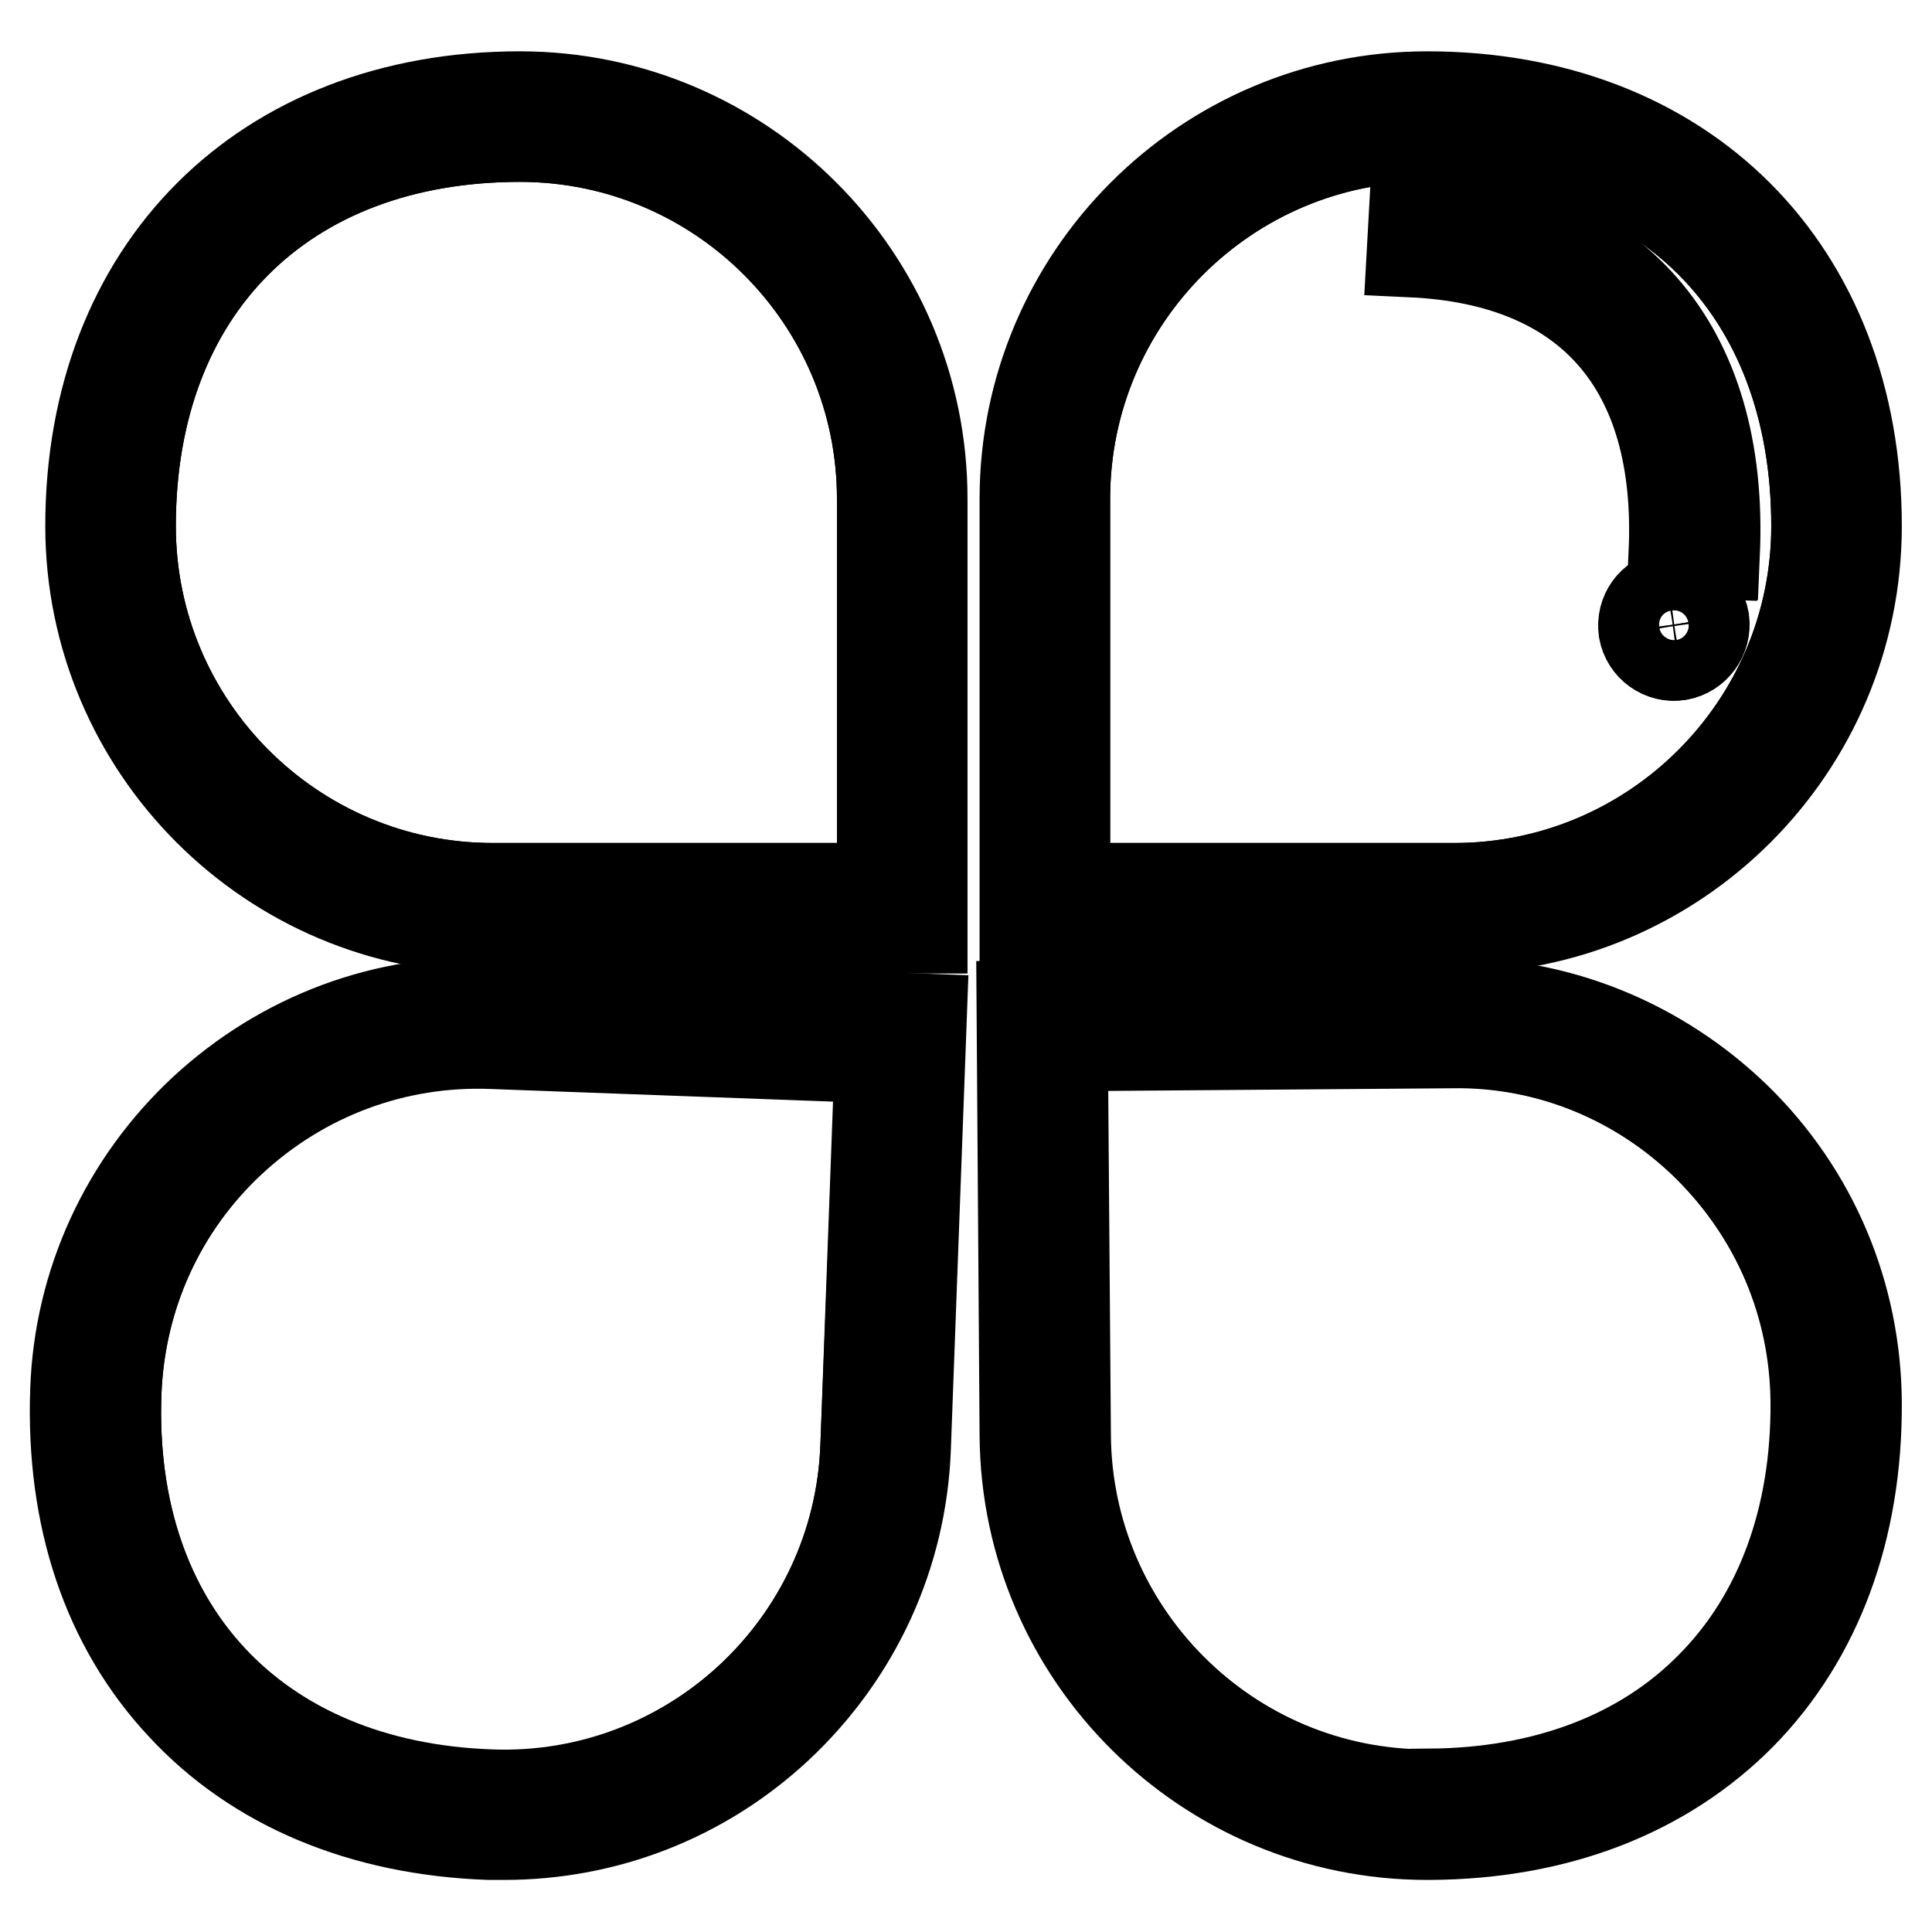 <?xml version="1.0" encoding="utf-8"?>
<!-- Svg Vector Icons : http://www.onlinewebfonts.com/icon -->
<!DOCTYPE svg PUBLIC "-//W3C//DTD SVG 1.1//EN" "http://www.w3.org/Graphics/SVG/1.1/DTD/svg11.dtd">
<svg version="1.1" xmlns="http://www.w3.org/2000/svg" xmlns:xlink="http://www.w3.org/1999/xlink" x="0px" y="0px" viewBox="0 0 256 256" enable-background="new 0 0 256 256" xml:space="preserve">
<g> <path stroke-width="12" fill-opacity="0" stroke="#000000"  d="M68.9,18.1c-31.3,0-51.6,20.2-51.6,51.6c0,26.5,21.5,48,48,48h51.6V66.1C116.9,39.7,95.4,18.1,68.9,18.1z" /> <path stroke-width="12" fill-opacity="0" stroke="#000000"  d="M68.9,12.8c-34,0-56.9,22.9-56.9,56.9C12,99.1,35.9,123,65.3,123h56.9V66.1C122.2,36.7,98.3,12.8,68.9,12.8 z M116.9,117.7H65.3c-26.5,0-48-21.5-48-48c0-31.3,20.2-51.6,51.6-51.6c26.5,0,48,21.5,48,48V117.7z"/> <path stroke-width="12" fill-opacity="0" stroke="#000000"  d="M240.7,69.7c0-31.3-20.2-51.6-51.6-51.6c-26.5,0-48,21.5-48,48v51.6h51.6 C219.1,117.7,240.7,96.2,240.7,69.7z M222.5,86.8c-2.2,0.4-4.2-1.1-4.6-3.3c-0.4-2.2,1.1-4.2,3.3-4.6s4.2,1.1,4.6,3.3 C226.1,84.4,224.6,86.4,222.5,86.8z M187.4,28c26.5,1.3,41,17.8,39.7,45.4l-5.3-0.2c1.1-24.6-11.2-38.7-34.7-39.8L187.4,28 L187.4,28z"/> <path stroke-width="12" fill-opacity="0" stroke="#000000"  d="M246,69.7c0-34-22.9-56.9-56.9-56.9c-29.4,0-53.3,23.9-53.3,53.3V123h56.9C222.1,123,246,99.1,246,69.7z  M141.1,66.1c0-26.5,21.5-48,48-48c31.3,0,51.6,20.2,51.6,51.6c0,26.5-21.5,48-48,48h-51.6V66.1z"/> <path stroke-width="12" fill-opacity="0" stroke="#000000"  d="M240.7,185.9c-0.1-12.8-5.2-24.8-14.3-33.9c-9.1-9-21.2-14-34-13.8l-51.6,0.4l0.4,51.6 c0.2,26.3,21.7,47.7,48,47.7h0.3c15.3-0.1,28.3-5.1,37.4-14.3C236,214.2,240.8,201.2,240.7,185.9L240.7,185.9z"/> <path stroke-width="12" fill-opacity="0" stroke="#000000"  d="M192.3,132.9l-56.9,0.4l0.4,56.9c0.2,29.3,24.1,52.9,53.3,52.9h0.4c16.8-0.1,31-5.6,41.2-15.9 c10.1-10.3,15.4-24.6,15.3-41.4c-0.1-14.2-5.7-27.6-15.9-37.6C219.9,138.3,206.5,132.8,192.3,132.9L192.3,132.9z M189.1,237.8 c-26.3,0-47.8-21.3-48-47.7l-0.4-51.6l51.6-0.4c12.8-0.1,24.9,4.8,34,13.8c9.1,9,14.2,21,14.3,33.9c0.1,15.3-4.7,28.4-13.8,37.6 c-9.1,9.3-22.1,14.2-37.4,14.3C189.3,237.8,189.2,237.8,189.1,237.8z"/> <path stroke-width="12" fill-opacity="0" stroke="#000000"  d="M30.7,151c-9.4,8.7-14.8,20.6-15.3,33.4c-1.2,31.3,18.3,52.3,49.6,53.4c26.4,1,48.8-19.7,49.7-46.2 l1.9-51.5l-51.6-1.9C52.3,137.7,40.1,142.3,30.7,151L30.7,151z"/> <path stroke-width="12" fill-opacity="0" stroke="#000000"  d="M27,147.1c-10.4,9.7-16.5,22.9-17,37.1c-0.6,16.8,4.2,31.2,14.1,41.8c9.8,10.6,23.9,16.5,40.7,17.1 c0.7,0,1.3,0,2,0c13.5,0,26.3-5,36.2-14.2c10.4-9.7,16.5-22.9,17-37.1l2.1-56.8l-56.8-2.1C51.1,132.3,37.5,137.4,27,147.1z  M114.7,191.7c-1,26.4-23.3,47.2-49.7,46.2c-31.3-1.2-50.8-22.1-49.6-53.4c0.5-12.8,5.9-24.7,15.3-33.4 c9.4-8.7,21.7-13.3,34.5-12.8l51.5,1.9L114.7,191.7z M221.9,73.1l5.3,0.2c1.2-27.6-13.3-44.1-39.7-45.4l-0.3,5.3 C210.6,34.4,222.9,48.6,221.9,73.1z M221.1,78.9c-2.2,0.4-3.6,2.4-3.3,4.6c0.4,2.2,2.4,3.6,4.6,3.3c2.2-0.4,3.6-2.4,3.3-4.6 C225.4,80,223.3,78.6,221.1,78.9z"/></g>
</svg>